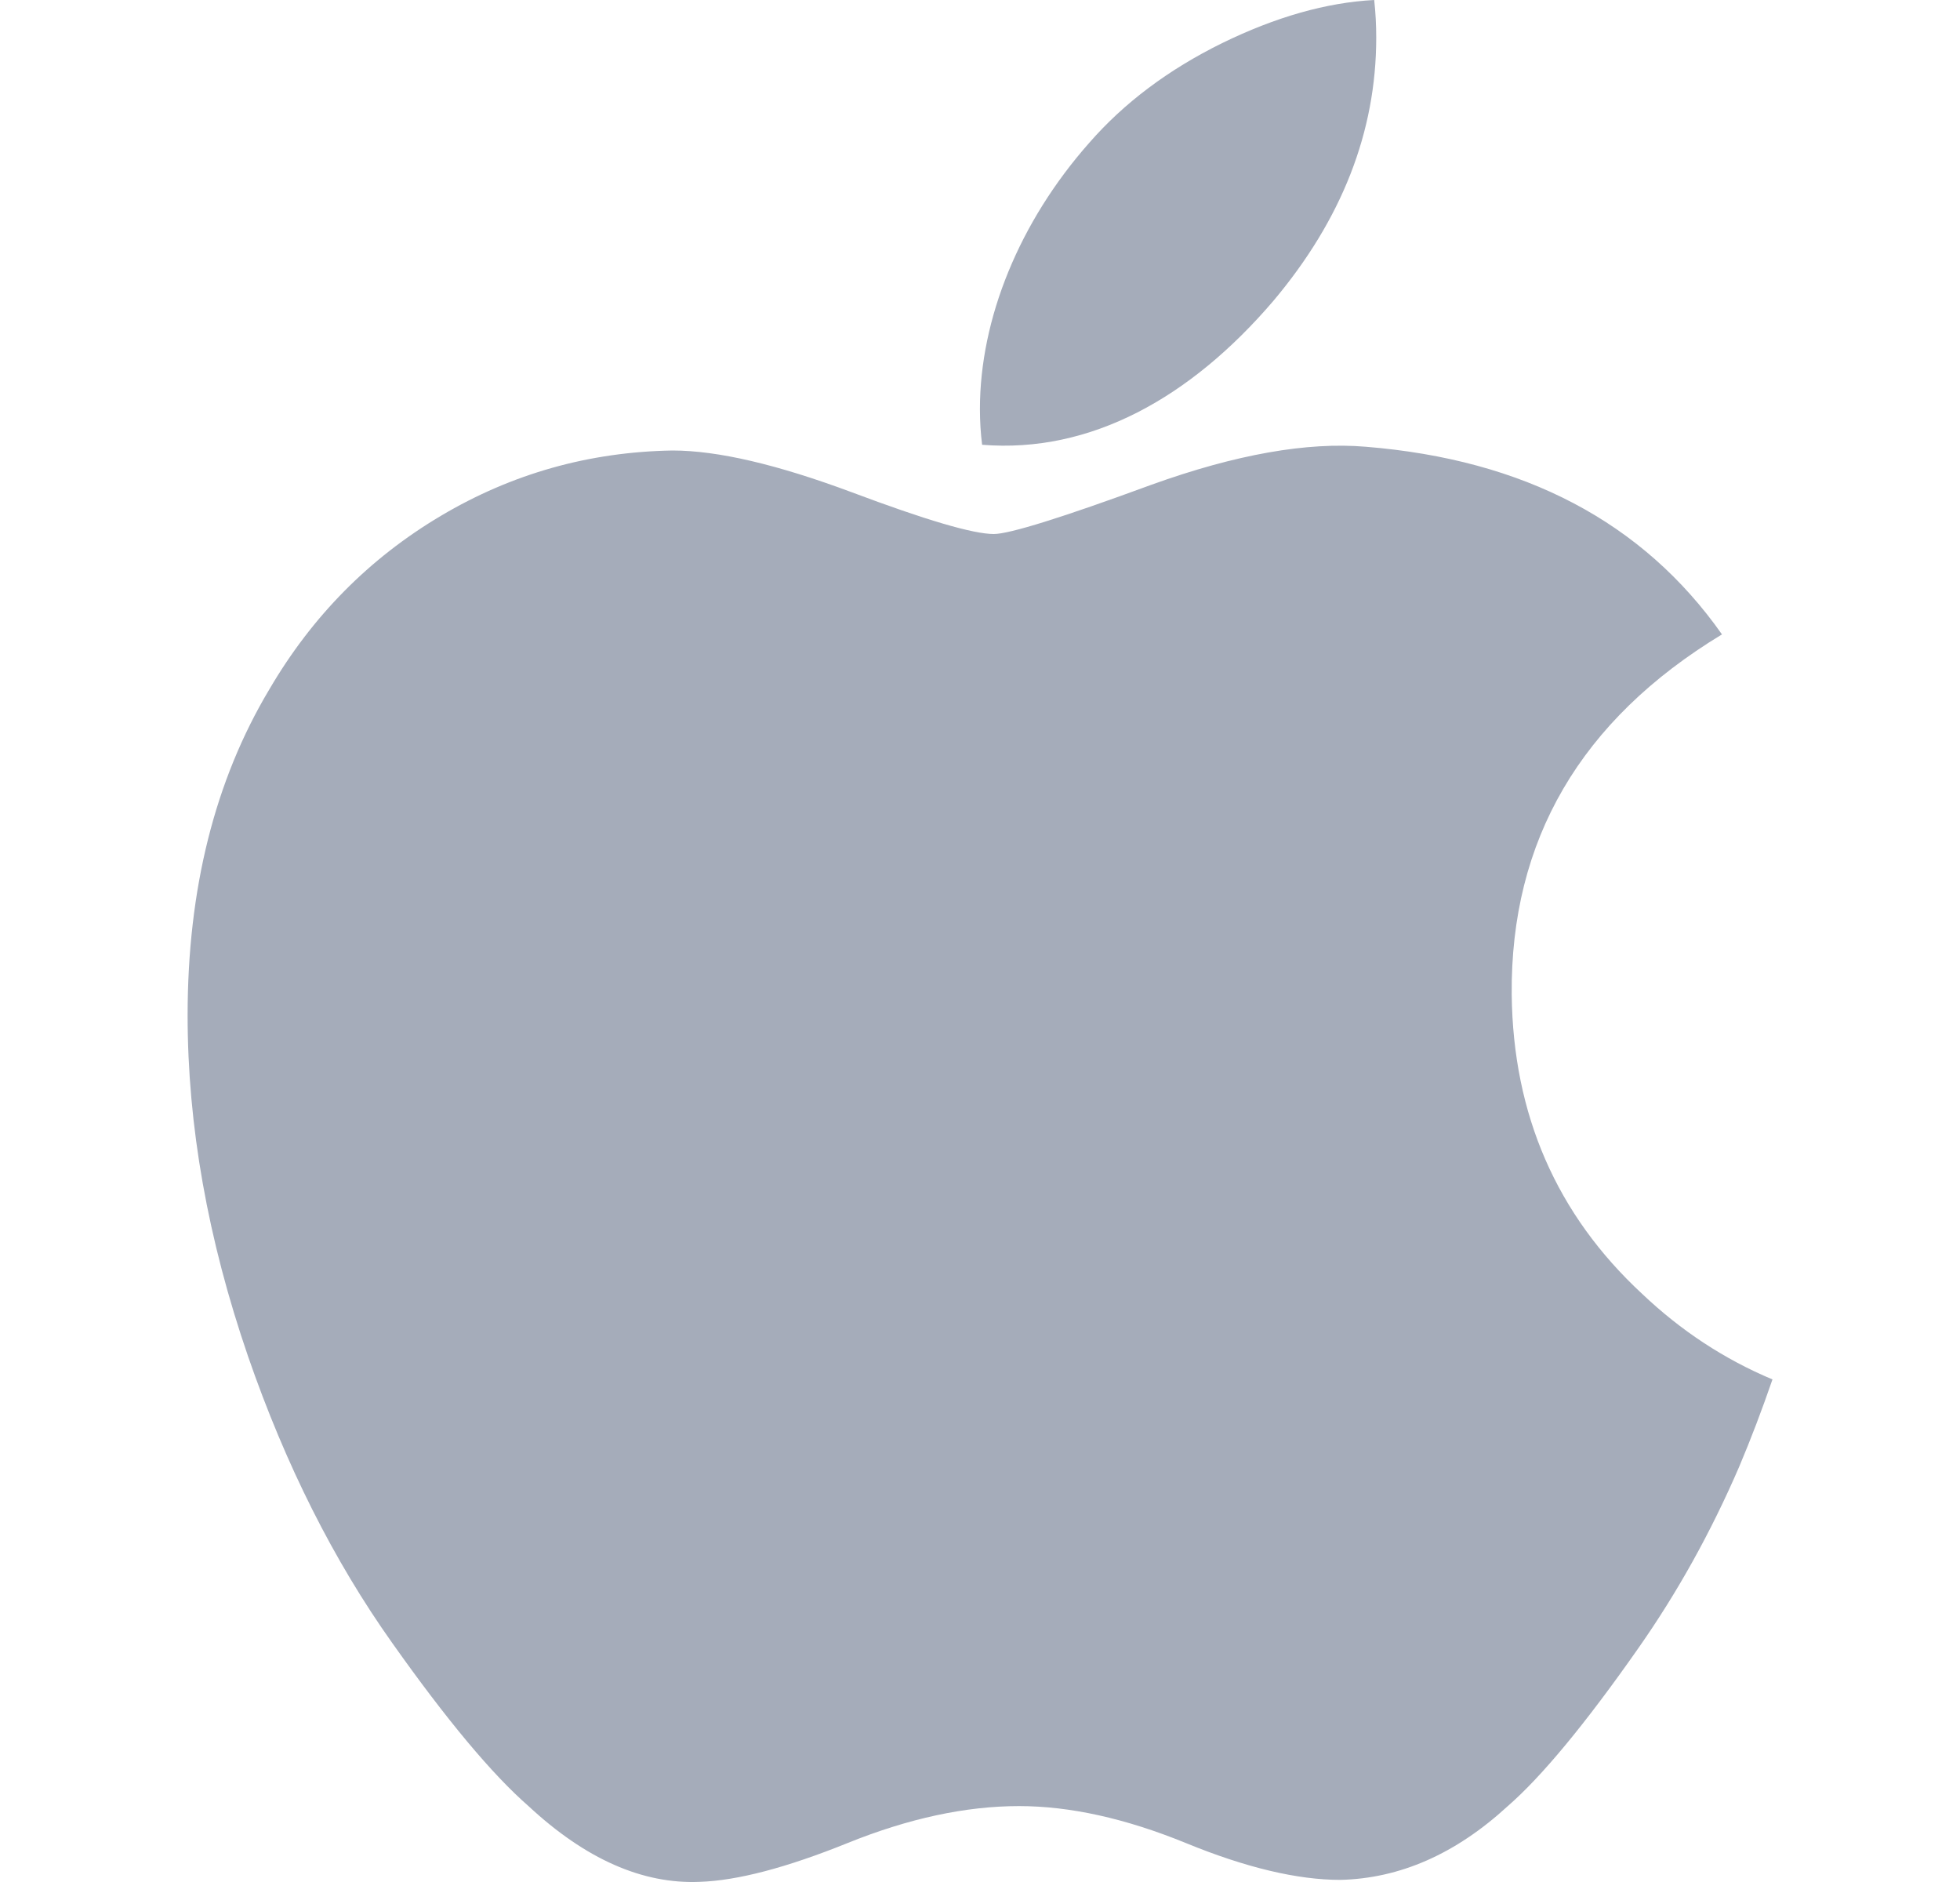 <?xml version="1.0" encoding="UTF-8"?> <svg xmlns="http://www.w3.org/2000/svg" width="25" height="24" viewBox="0 0 25 24" fill="none"> <path d="M22.184 18.703C21.822 19.542 21.392 20.314 20.894 21.023C20.216 21.991 19.66 22.66 19.232 23.032C18.568 23.642 17.857 23.955 17.096 23.973C16.549 23.973 15.89 23.817 15.123 23.502C14.353 23.188 13.645 23.032 12.998 23.032C12.32 23.032 11.592 23.188 10.814 23.502C10.034 23.817 9.406 23.982 8.926 23.998C8.196 24.029 7.468 23.708 6.741 23.032C6.278 22.628 5.698 21.934 5.003 20.952C4.258 19.903 3.645 18.687 3.165 17.3C2.65 15.803 2.393 14.352 2.393 12.948C2.393 11.34 2.74 9.953 3.436 8.79C3.983 7.856 4.711 7.12 5.622 6.579C6.533 6.038 7.517 5.763 8.577 5.745C9.157 5.745 9.918 5.925 10.863 6.277C11.806 6.631 12.411 6.81 12.676 6.81C12.874 6.81 13.547 6.601 14.686 6.182C15.764 5.794 16.674 5.634 17.419 5.697C19.438 5.86 20.955 6.656 21.964 8.09C20.158 9.184 19.265 10.717 19.282 12.683C19.299 14.214 19.854 15.489 20.946 16.5C21.441 16.97 21.993 17.333 22.608 17.591C22.475 17.977 22.334 18.348 22.184 18.703ZM17.554 0.48C17.554 1.68 17.115 2.801 16.241 3.838C15.186 5.072 13.91 5.784 12.527 5.672C12.509 5.528 12.499 5.376 12.499 5.217C12.499 4.065 13.001 2.831 13.892 1.823C14.336 1.313 14.902 0.888 15.588 0.55C16.272 0.216 16.919 0.032 17.528 0C17.546 0.16 17.554 0.321 17.554 0.48V0.48Z" fill="#A5ACBA"></path> </svg> 